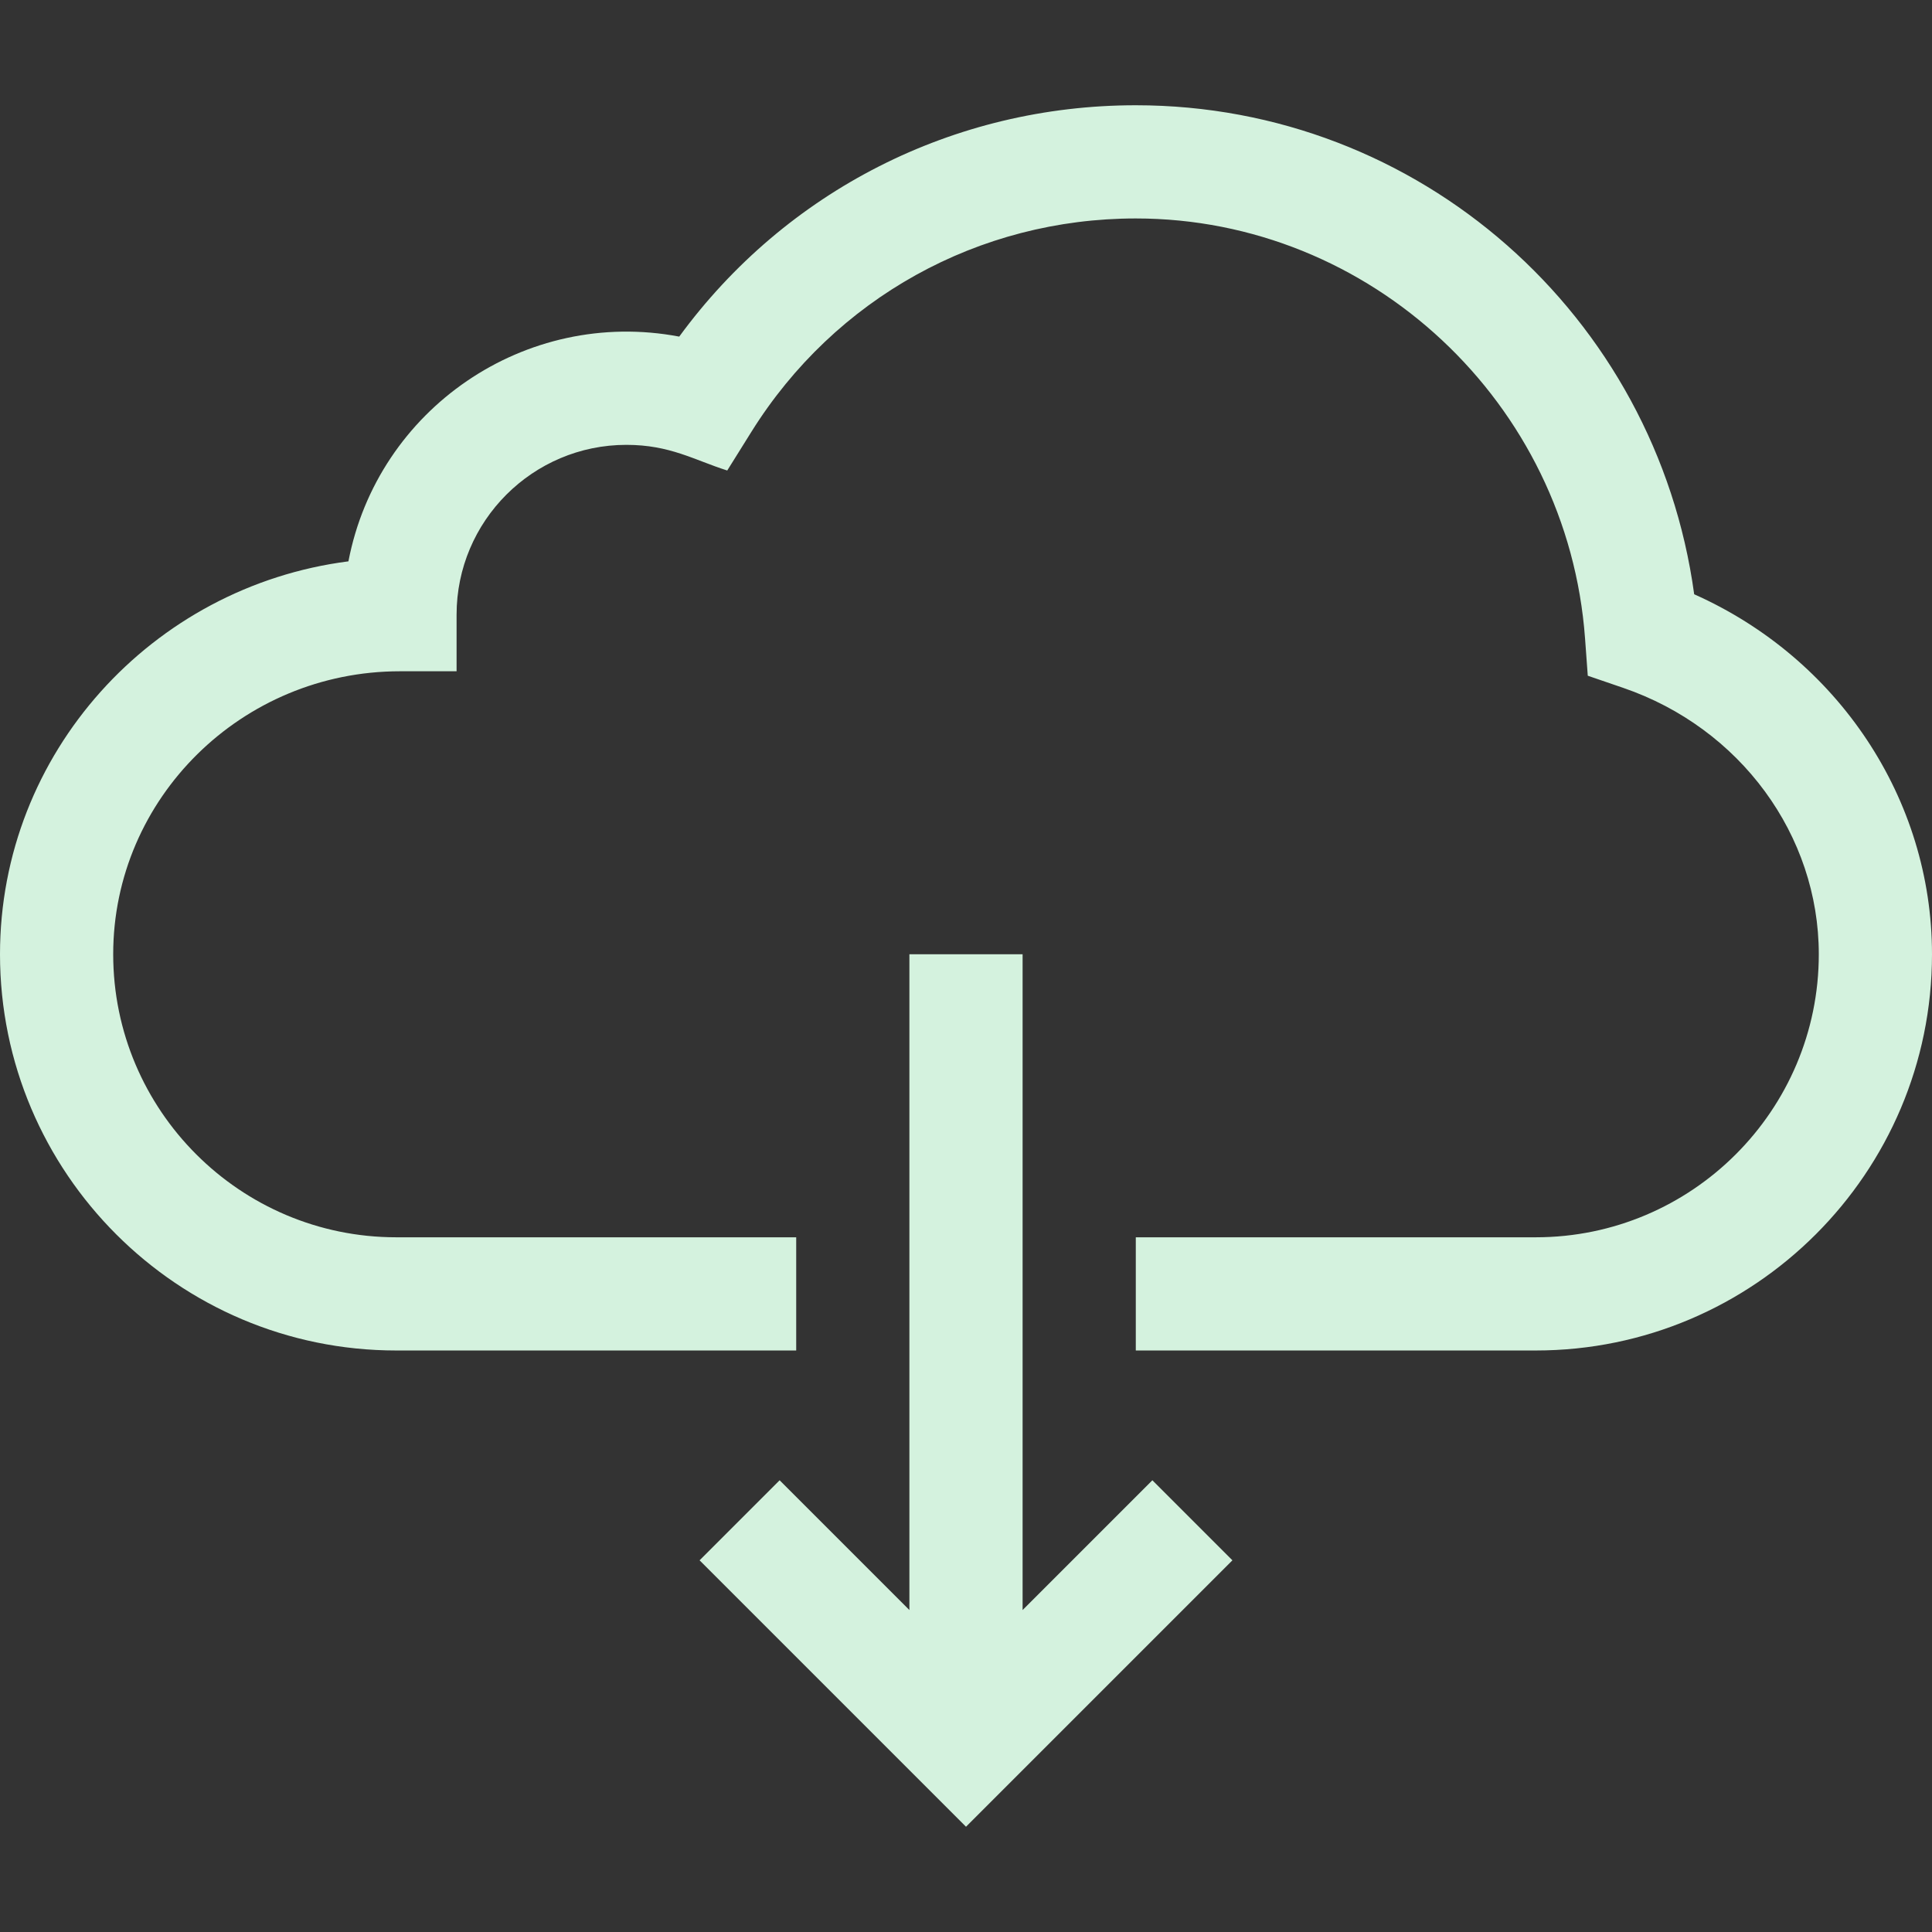 <svg width="98" height="98" viewBox="0 0 98 98" fill="none" xmlns="http://www.w3.org/2000/svg">
<rect x="0" y="0" width="98" height="98" fill="#333333" stroke="none"/>
<path d="M85.937 30.144C84.005 16.002 71.988 5.339 57.613 5.339C48.366 5.339 39.858 9.688 34.454 17.074C26.647 15.596 19.152 20.749 17.674 28.474C7.717 29.749 0 38.201 0 48.405C0 59.487 9.016 68.503 20.098 68.503H40.387V62.761H20.098C12.182 62.761 5.742 56.321 5.742 48.405C5.742 40.49 12.268 34.05 20.289 34.05H23.16V31.179C23.16 26.429 27.024 22.565 31.773 22.565C33.991 22.565 35.204 23.332 36.889 23.866L38.118 21.898C42.35 15.125 49.638 11.081 57.613 11.081C69.519 11.081 79.528 20.439 80.401 32.384L80.539 34.276L82.334 34.891C88.27 36.924 92.258 42.355 92.258 48.405C92.258 56.321 85.818 62.761 77.902 62.761H57.613V68.503H77.902C88.984 68.503 98 59.487 98 48.405C98 40.514 93.223 33.389 85.937 30.144Z" fill="#D4F2DE"/>
<path d="M51.871 81.669V48.405H46.129V81.669L39.546 75.086L35.486 79.147L49 92.661L62.514 79.147L58.454 75.086L51.871 81.669Z" fill="#D4F2DE"/>
</svg>
